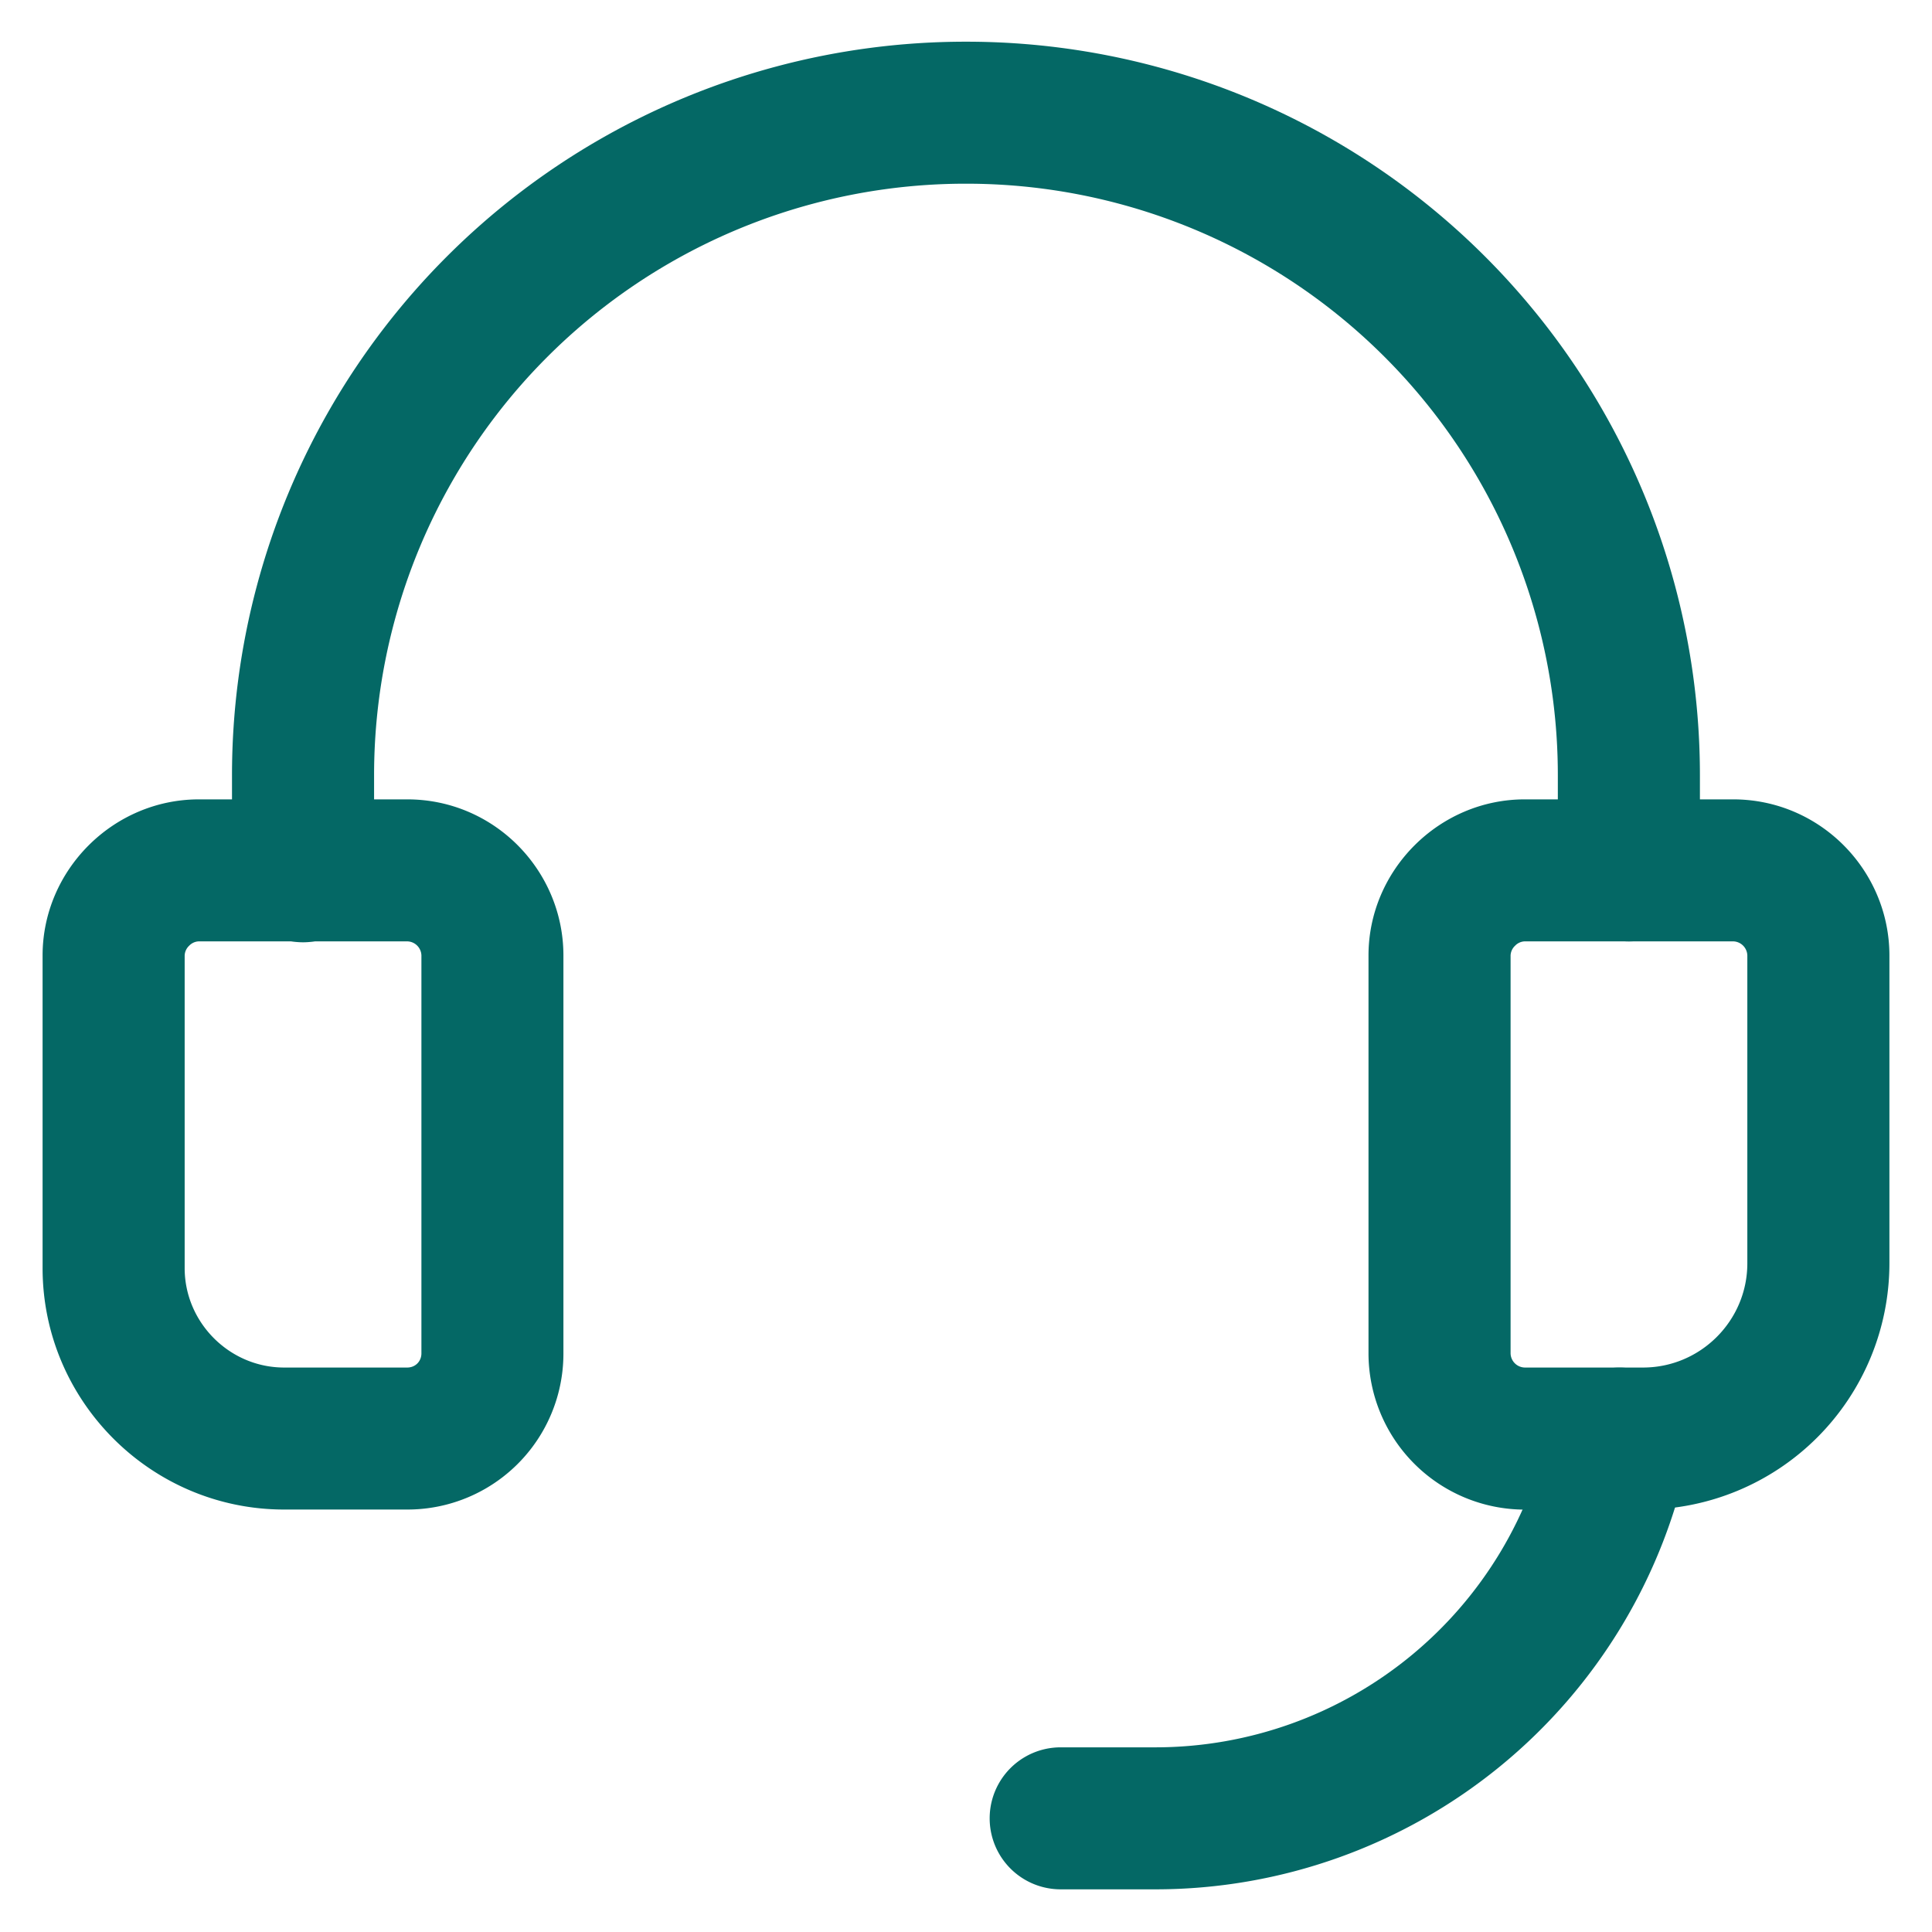 <svg width="24" height="24" fill="none" xmlns="http://www.w3.org/2000/svg"><g clip-path="url(#clip0_1355_8590)" fill-rule="evenodd" clip-rule="evenodd" fill="#046865"><path d="M2.349 11.749a.174.174 0 00-.055.121v3.883c0 .677.558 1.235 1.235 1.235h1.53c.1 0 .176-.076.176-.176V11.87a.18.18 0 00-.176-.176H2.47a.174.174 0 00-.121.055zm-1.82.121c0-1.063.878-1.94 1.942-1.94h2.588c1.082 0 1.94.883 1.94 1.94v4.942a1.937 1.937 0 01-1.94 1.94h-1.53c-1.652 0-3-1.347-3-3V11.87z"/><path d="M12 2.282a7.347 7.347 0 00-7.353 7.353v1.188a.882.882 0 11-1.765 0V9.635A9.112 9.112 0 0111.999.518a9.112 9.112 0 019.118 9.117v1.177a.882.882 0 01-1.765 0V9.635A7.347 7.347 0 0012 2.282zm8.291 14.723a.882.882 0 01.692 1.039 6.764 6.764 0 01-6.63 5.426h-1.177a.882.882 0 110-1.764h1.177a5 5 0 004.9-4.01.882.882 0 011.038-.69z"/><path d="M18.82 11.749a.174.174 0 00-.055.121v4.942a.18.18 0 00.176.176h1.47c.713 0 1.295-.581 1.295-1.294V11.87a.18.18 0 00-.177-.176h-2.588a.174.174 0 00-.121.055zM17 11.87c0-1.063.878-1.94 1.941-1.94h2.588c1.082 0 1.942.883 1.942 1.94v3.824a3.061 3.061 0 01-3.06 3.059h-1.47A1.944 1.944 0 0117 16.812V11.87z"/></g><defs><clipPath id="clip0_1355_8590"><path fill="#fff" d="M0 0h24v24H0z"/></clipPath></defs></svg>